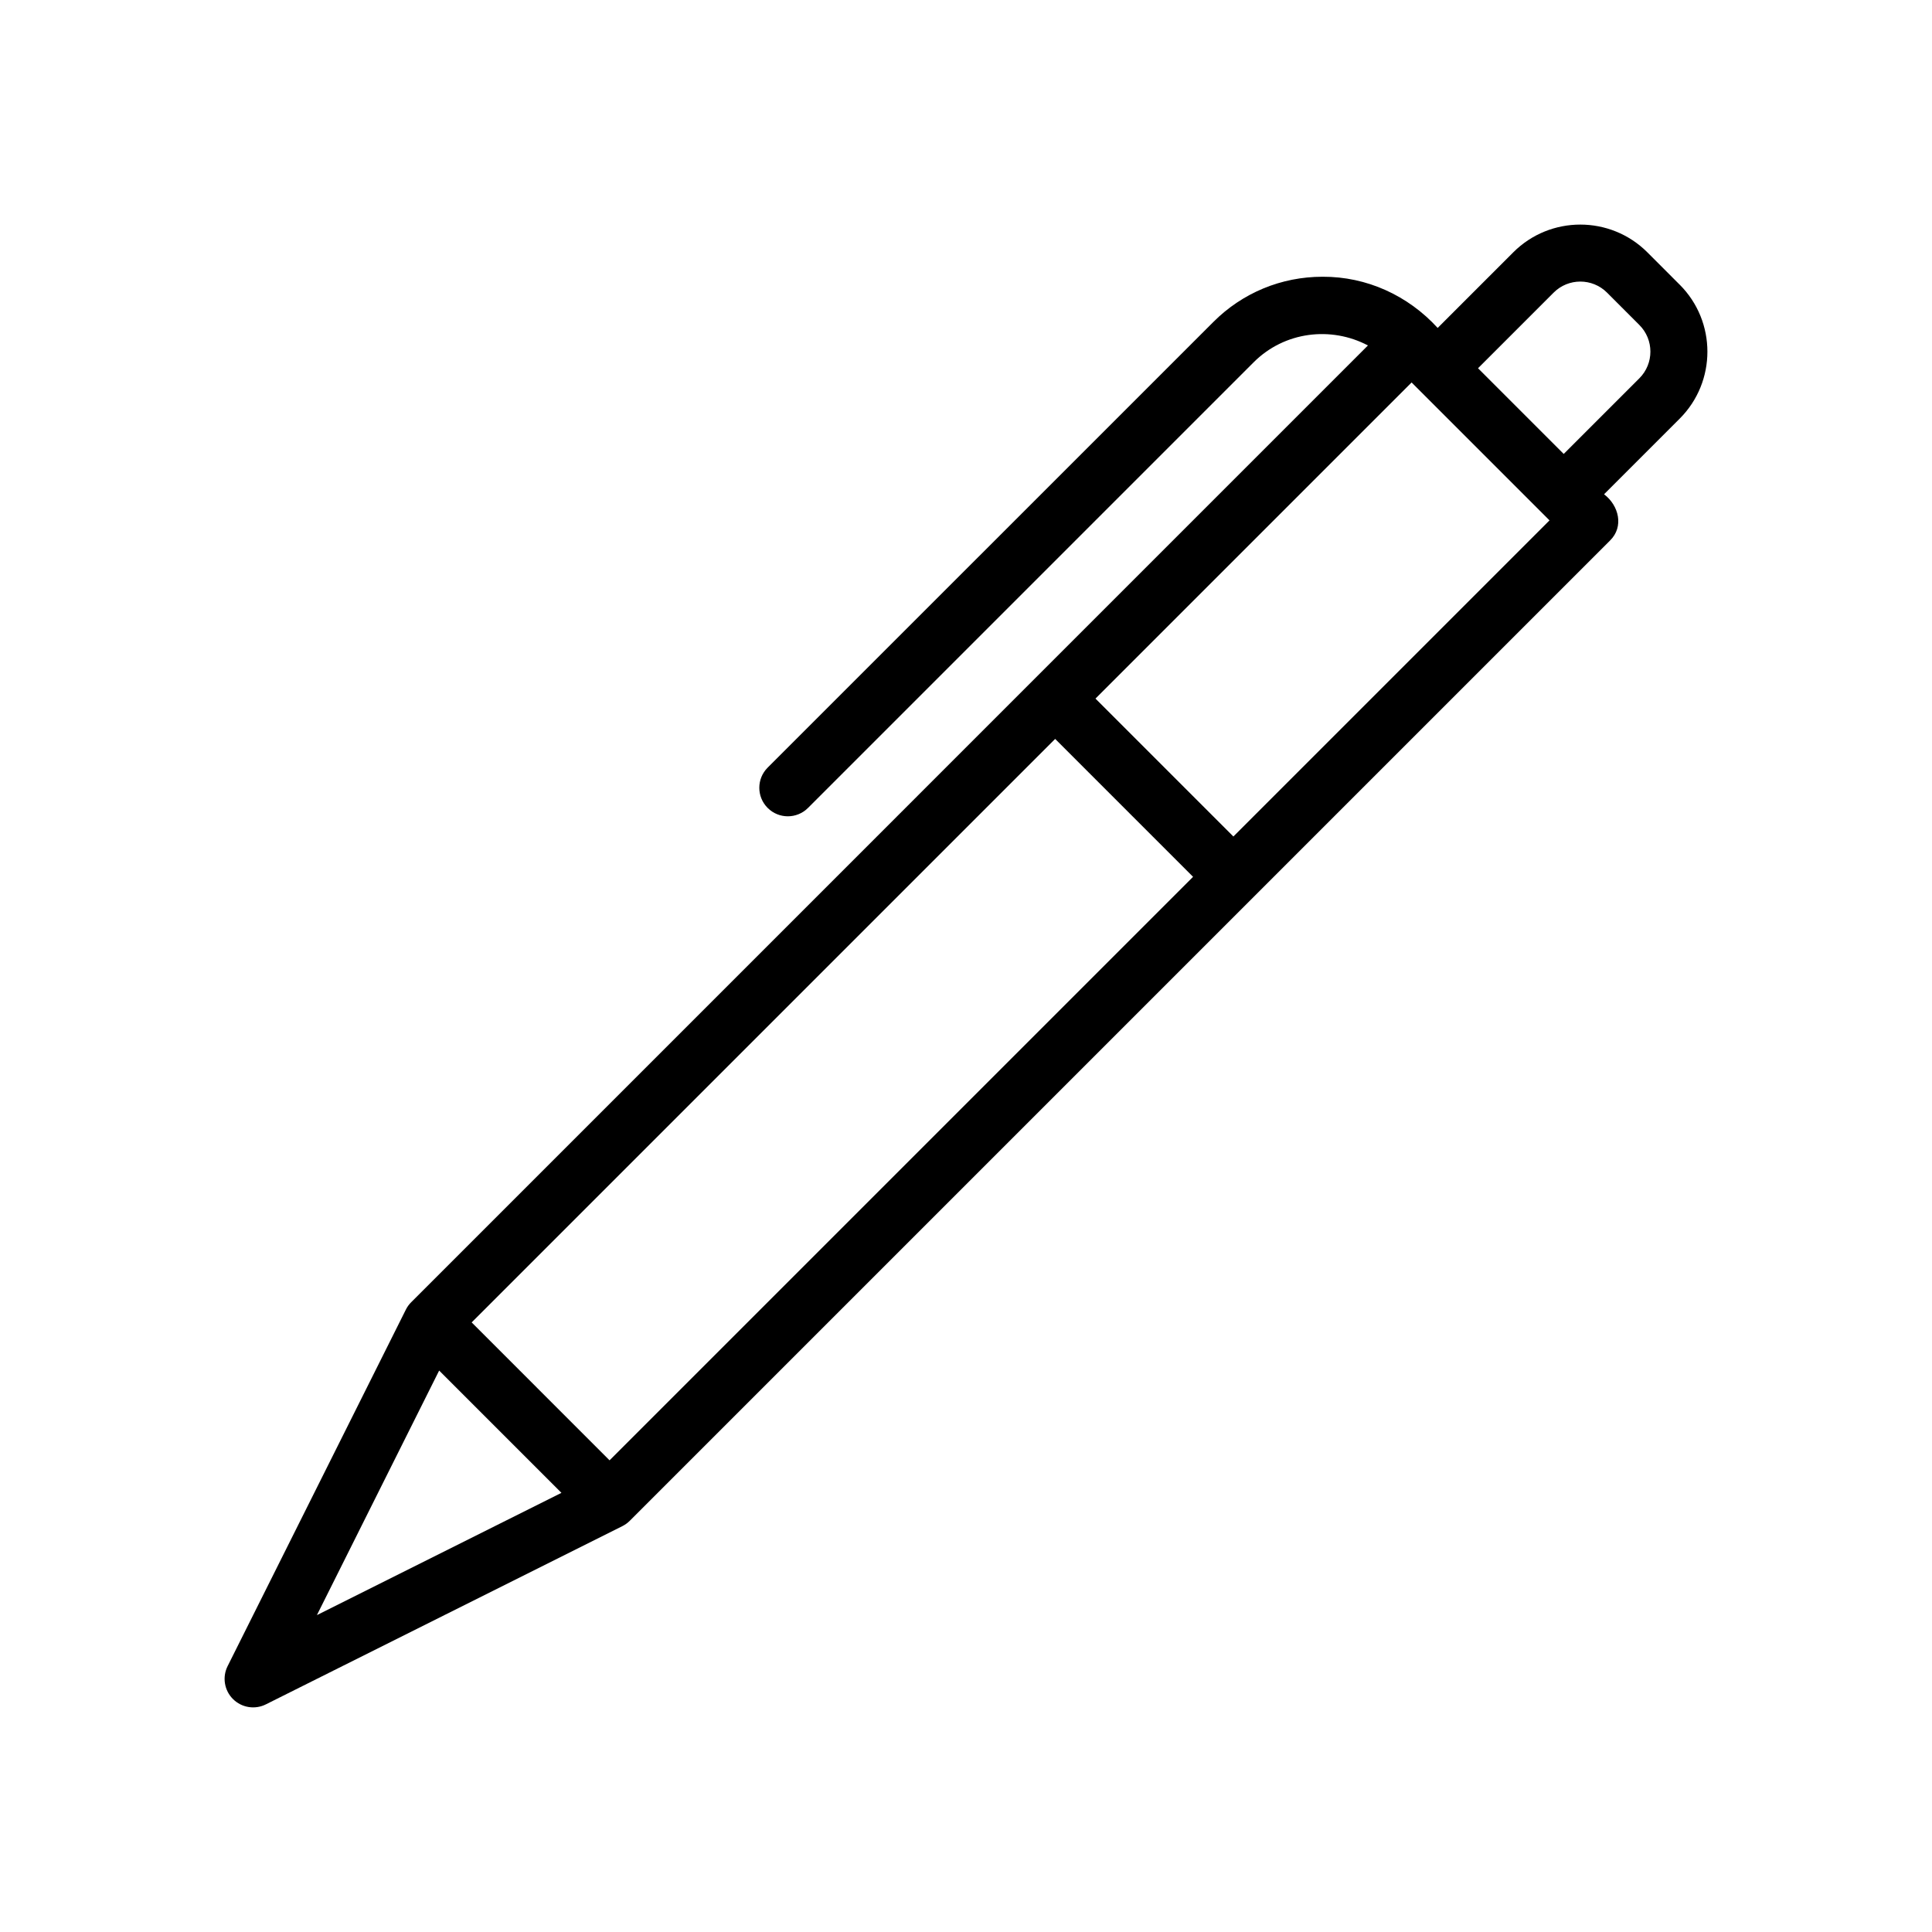 <?xml version="1.0" encoding="UTF-8"?>
<!-- Uploaded to: SVG Repo, www.svgrepo.com, Generator: SVG Repo Mixer Tools -->
<svg fill="#000000" width="800px" height="800px" version="1.1" viewBox="144 144 512 512" xmlns="http://www.w3.org/2000/svg">
 <path d="m589.13 219.44-8.578-8.586c-9.789-9.777-25.715-9.785-35.504 0l-20.051 20.051c-7.859-8.605-18.809-13.617-30.5-13.566-10.938 0-21.227 4.258-28.957 11.996l-118.1 118.09c-2.953 2.949-2.953 7.734 0 10.688 2.953 2.953 7.734 2.953 10.688 0l118.1-118.1c8.195-8.195 20.535-9.609 30.289-4.465l-253.55 253.56c-0.574 0.574-1.055 1.238-1.414 1.965l-47.23 94.465c-1.457 2.91-0.887 6.422 1.414 8.723 2.309 2.312 5.84 2.863 8.723 1.414l94.465-47.23c0.73-0.363 1.387-0.84 1.965-1.414l259.78-259.78c3.758-3.684 2.328-9.316-1.578-12.262l20.047-20.047c9.789-9.789 9.789-25.715-0.004-35.504zm-283.59 311.56-36.543-36.547 154.63-154.63 36.547 36.547zm-45.16-23.789 32.406 32.406-64.805 32.406zm210.48-141.53-36.547-36.547 83.777-83.777 36.547 36.547zm107.59-121.43-20.047 20.047-22.711-22.711 20.047-20.047c3.894-3.894 10.23-3.894 14.133 0l8.578 8.586c3.898 3.891 3.898 10.23 0 14.125z"/>
</svg>